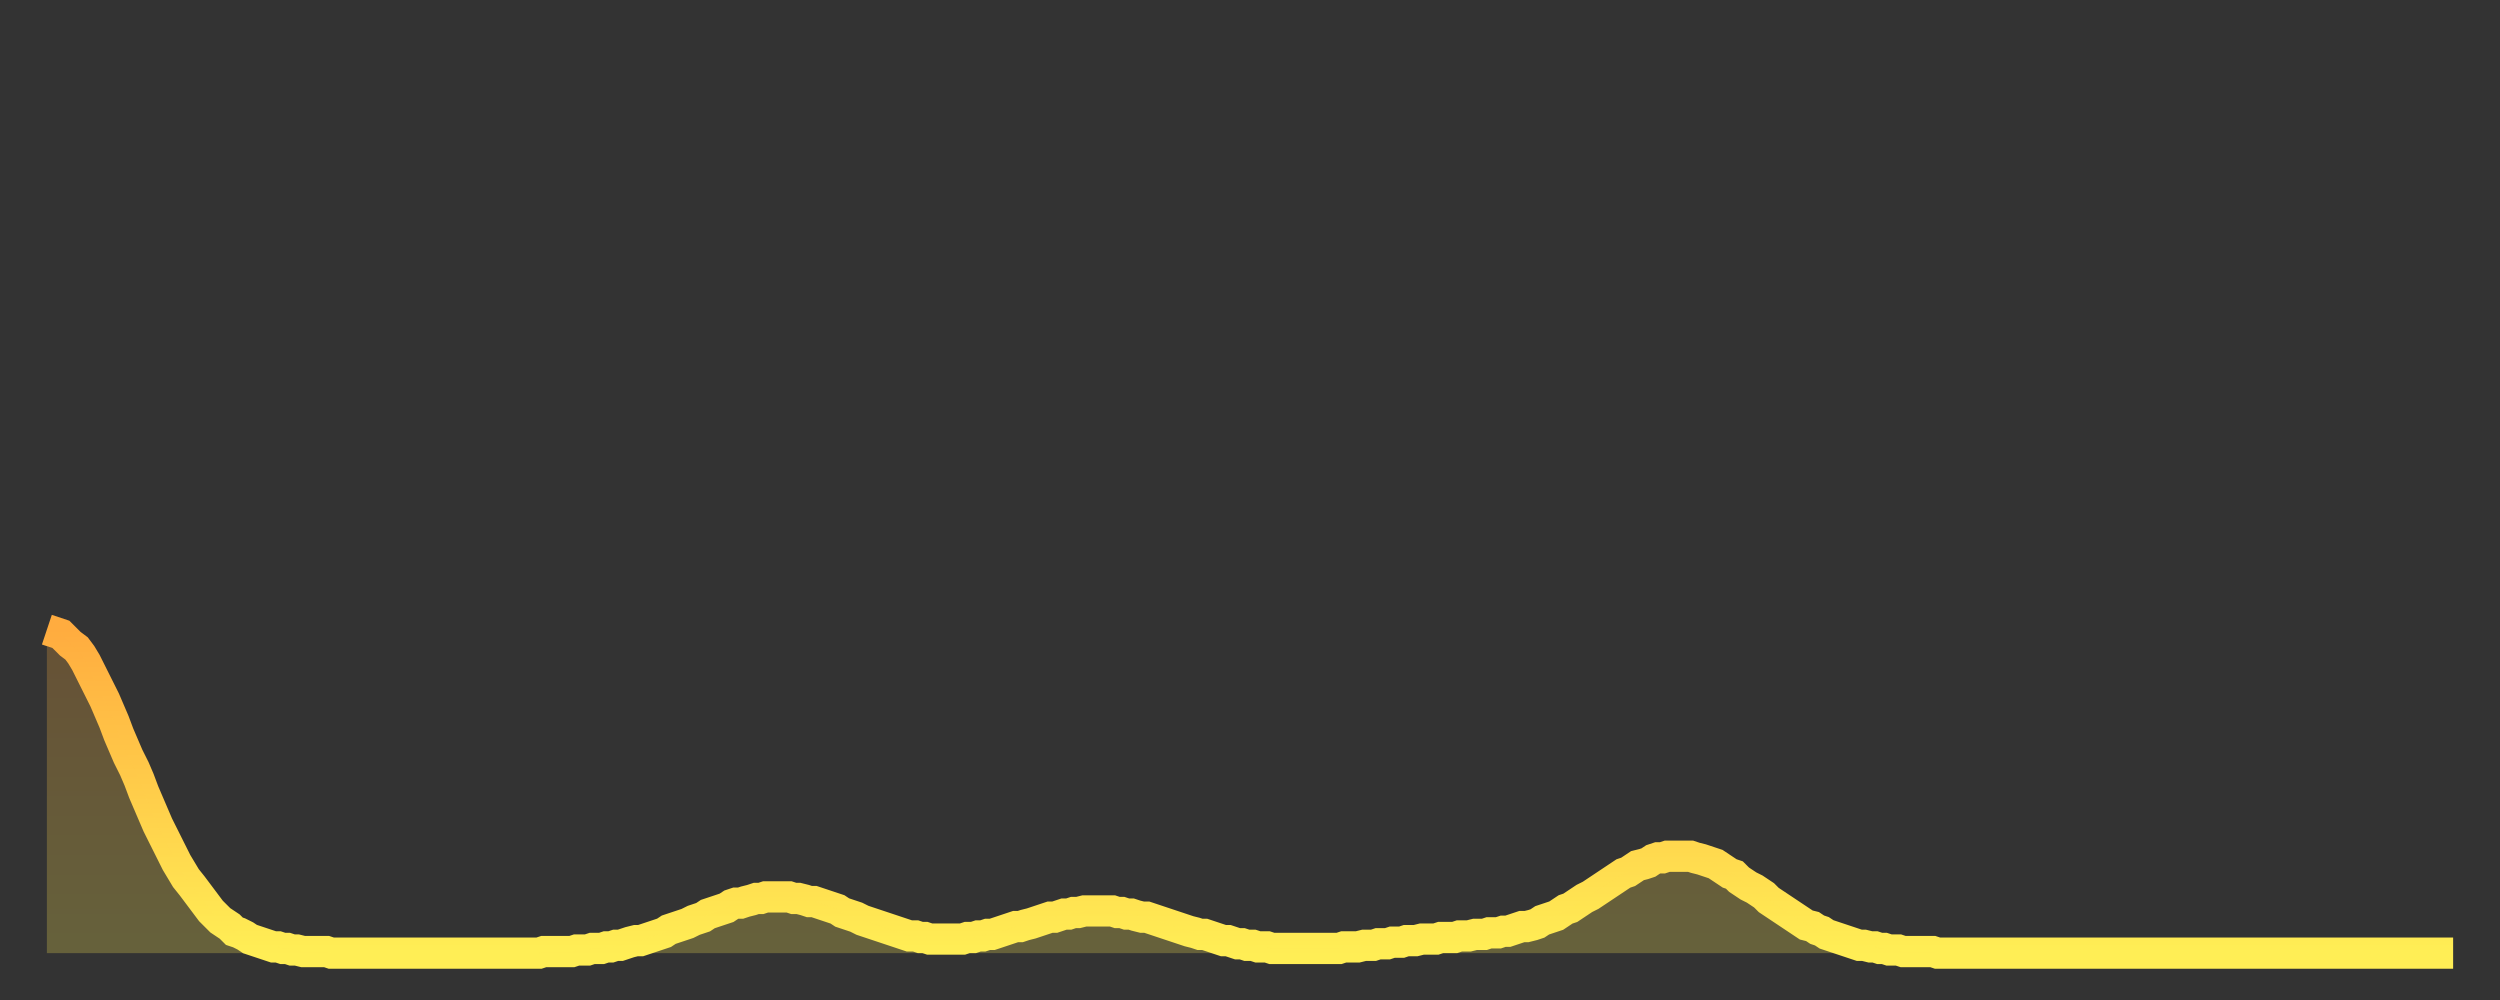 <?xml version="1.0" encoding="utf-8" ?>
<svg baseProfile="full" height="64" version="1.1" width="160" xmlns="http://www.w3.org/2000/svg" xmlns:ev="http://www.w3.org/2001/xml-events" xmlns:xlink="http://www.w3.org/1999/xlink"><rect width="100%" height="100%" fill="#333333" stroke="none"/><defs><linearGradient id="id3247150" x1="0" x2="0" y1="0" y2="1"><stop offset="0%" stop-color="#ffac3f" /><stop offset="50%" stop-color="#ffcd4a" /><stop offset="100%" stop-color="#ffee55" /></linearGradient></defs><g transform="translate(3,3)"><g><path d="M 0.0 37.3 0.3 37.4 0.6 37.5 0.9 37.6 1.2 37.9 1.5 38.2 1.9 38.5 2.2 38.9 2.5 39.4 2.8 40.0 3.1 40.6 3.4 41.2 3.7 41.8 4.0 42.5 4.3 43.2 4.6 44.0 4.9 44.7 5.2 45.4 5.6 46.2 5.9 46.9 6.2 47.7 6.5 48.4 6.8 49.1 7.1 49.8 7.4 50.4 7.7 51.0 8.0 51.6 8.3 52.2 8.6 52.7 8.9 53.2 9.3 53.7 9.6 54.1 9.9 54.5 10.2 54.9 10.5 55.3 10.8 55.6 11.1 55.9 11.4 56.1 11.7 56.3 12.0 56.6 12.3 56.7 12.7 56.9 13.0 57.1 13.3 57.2 13.6 57.3 13.9 57.4 14.2 57.5 14.5 57.6 14.8 57.6 15.1 57.7 15.4 57.7 15.7 57.8 16.0 57.8 16.4 57.9 16.7 57.9 17.0 57.9 17.3 57.9 17.6 57.9 17.9 57.9 18.2 58.0 18.5 58.0 18.8 58.0 19.1 58.0 19.4 58.0 19.8 58.0 20.1 58.0 20.4 58.0 20.7 58.0 21.0 58.0 21.3 58.0 21.6 58.0 21.9 58.0 22.2 58.0 22.5 58.0 22.8 58.0 23.1 58.0 23.5 58.0 23.8 58.0 24.1 58.0 24.4 58.0 24.7 58.0 25.0 58.0 25.3 58.0 25.6 58.0 25.9 58.0 26.2 58.0 26.5 58.0 26.8 58.0 27.2 58.0 27.5 58.0 27.8 58.0 28.1 58.0 28.4 58.0 28.7 58.0 29.0 58.0 29.3 58.0 29.6 58.0 29.9 58.0 30.2 58.0 30.6 58.0 30.9 58.0 31.2 58.0 31.5 58.0 31.8 57.9 32.1 57.9 32.4 57.9 32.7 57.9 33.0 57.9 33.3 57.9 33.6 57.9 33.9 57.8 34.3 57.8 34.6 57.8 34.9 57.7 35.2 57.7 35.5 57.7 35.8 57.6 36.1 57.6 36.4 57.5 36.7 57.5 37.0 57.4 37.3 57.3 37.7 57.2 38.0 57.2 38.3 57.1 38.6 57.0 38.9 56.9 39.2 56.8 39.5 56.7 39.8 56.5 40.1 56.4 40.4 56.3 40.7 56.2 41.0 56.1 41.4 55.9 41.7 55.8 42.0 55.7 42.3 55.5 42.6 55.4 42.9 55.3 43.2 55.2 43.5 55.1 43.8 54.9 44.1 54.8 44.4 54.8 44.7 54.7 45.1 54.6 45.4 54.5 45.7 54.5 46.0 54.4 46.3 54.4 46.6 54.4 46.9 54.4 47.2 54.4 47.5 54.4 47.8 54.5 48.1 54.5 48.5 54.6 48.8 54.7 49.1 54.7 49.4 54.8 49.7 54.9 50.0 55.0 50.3 55.1 50.6 55.2 50.9 55.4 51.2 55.5 51.5 55.6 51.8 55.7 52.2 55.9 52.5 56.0 52.8 56.1 53.1 56.2 53.4 56.3 53.7 56.4 54.0 56.5 54.3 56.6 54.6 56.7 54.9 56.8 55.2 56.9 55.6 56.9 55.9 57.0 56.2 57.0 56.5 57.1 56.8 57.1 57.1 57.1 57.4 57.1 57.7 57.1 58.0 57.1 58.3 57.1 58.6 57.1 58.9 57.0 59.3 57.0 59.6 56.9 59.9 56.9 60.2 56.8 60.5 56.8 60.8 56.7 61.1 56.6 61.4 56.5 61.7 56.4 62.0 56.3 62.3 56.3 62.6 56.2 63.0 56.1 63.3 56.0 63.6 55.9 63.9 55.8 64.2 55.7 64.5 55.7 64.8 55.6 65.1 55.5 65.4 55.5 65.7 55.4 66.0 55.4 66.4 55.3 66.7 55.3 67.0 55.3 67.3 55.3 67.6 55.3 67.9 55.3 68.2 55.3 68.5 55.4 68.8 55.4 69.1 55.5 69.4 55.5 69.7 55.6 70.1 55.7 70.4 55.7 70.7 55.8 71.0 55.9 71.3 56.0 71.6 56.1 71.9 56.2 72.2 56.3 72.5 56.4 72.8 56.5 73.1 56.6 73.5 56.7 73.8 56.8 74.1 56.8 74.4 56.9 74.7 57.0 75.0 57.1 75.3 57.2 75.6 57.2 75.9 57.3 76.2 57.4 76.5 57.4 76.8 57.5 77.2 57.5 77.5 57.6 77.8 57.6 78.1 57.6 78.4 57.7 78.7 57.7 79.0 57.7 79.3 57.7 79.6 57.7 79.9 57.7 80.2 57.7 80.5 57.7 80.9 57.7 81.2 57.7 81.5 57.7 81.8 57.7 82.1 57.7 82.4 57.7 82.7 57.7 83.0 57.6 83.3 57.6 83.6 57.6 83.9 57.6 84.3 57.5 84.6 57.5 84.9 57.5 85.2 57.4 85.5 57.4 85.8 57.4 86.1 57.3 86.4 57.3 86.7 57.3 87.0 57.2 87.3 57.2 87.6 57.2 88.0 57.1 88.3 57.1 88.6 57.1 88.9 57.1 89.2 57.0 89.5 57.0 89.8 57.0 90.1 57.0 90.4 56.9 90.7 56.9 91.0 56.9 91.4 56.8 91.7 56.8 92.0 56.8 92.3 56.7 92.6 56.7 92.9 56.7 93.2 56.6 93.5 56.6 93.8 56.5 94.1 56.4 94.4 56.3 94.7 56.3 95.1 56.2 95.4 56.1 95.7 55.9 96.0 55.8 96.3 55.7 96.6 55.6 96.9 55.4 97.2 55.2 97.5 55.1 97.8 54.9 98.1 54.7 98.4 54.5 98.8 54.3 99.1 54.1 99.4 53.9 99.7 53.7 100.0 53.5 100.3 53.3 100.6 53.1 100.9 52.9 101.2 52.8 101.5 52.6 101.8 52.4 102.2 52.3 102.5 52.2 102.8 52.0 103.1 51.9 103.4 51.9 103.7 51.8 104.0 51.8 104.3 51.8 104.6 51.8 104.9 51.8 105.2 51.8 105.5 51.9 105.9 52.0 106.2 52.1 106.5 52.2 106.8 52.3 107.1 52.5 107.4 52.7 107.7 52.9 108.0 53.0 108.3 53.3 108.6 53.5 108.9 53.7 109.3 53.9 109.6 54.1 109.9 54.3 110.2 54.6 110.5 54.8 110.8 55.0 111.1 55.2 111.4 55.4 111.7 55.6 112.0 55.8 112.3 56.0 112.6 56.2 113.0 56.3 113.3 56.5 113.6 56.6 113.9 56.8 114.2 56.9 114.5 57.0 114.8 57.1 115.1 57.2 115.4 57.3 115.7 57.4 116.0 57.5 116.3 57.5 116.7 57.6 117.0 57.6 117.3 57.7 117.6 57.7 117.9 57.8 118.2 57.8 118.5 57.8 118.8 57.9 119.1 57.9 119.4 57.9 119.7 57.9 120.1 57.9 120.4 57.9 120.7 57.9 121.0 58.0 121.3 58.0 121.6 58.0 121.9 58.0 122.2 58.0 122.5 58.0 122.8 58.0 123.1 58.0 123.4 58.0 123.8 58.0 124.1 58.0 124.4 58.0 124.7 58.0 125.0 58.0 125.3 58.0 125.6 58.0 125.9 58.0 126.2 58.0 126.5 58.0 126.8 58.0 127.2 58.0 127.5 58.0 127.8 58.0 128.1 58.0 128.4 58.0 128.7 58.0 129.0 58.0 129.3 58.0 129.6 58.0 129.9 58.0 130.2 58.0 130.5 58.0 130.9 58.0 131.2 58.0 131.5 58.0 131.8 58.0 132.1 58.0 132.4 58.0 132.7 58.0 133.0 58.0 133.3 58.0 133.6 58.0 133.9 58.0 134.2 58.0 134.6 58.0 134.9 58.0 135.2 58.0 135.5 58.0 135.8 58.0 136.1 58.0 136.4 58.0 136.7 58.0 137.0 58.0 137.3 58.0 137.6 58.0 138.0 58.0 138.3 58.0 138.6 58.0 138.9 58.0 139.2 58.0 139.5 58.0 139.8 58.0 140.1 58.0 140.4 58.0 140.7 58.0 141.0 58.0 141.3 58.0 141.7 58.0 142.0 58.0 142.3 58.0 142.6 58.0 142.9 58.0 143.2 58.0 143.5 58.0 143.8 58.0 144.1 58.0 144.4 58.0 144.7 58.0 145.1 58.0 145.4 58.0 145.7 58.0 146.0 58.0 146.3 58.0 146.6 58.0 146.9 58.0 147.2 58.0 147.5 58.0 147.8 58.0 148.1 58.0 148.4 58.0 148.8 58.0 149.1 58.0 149.4 58.0 149.7 58.0 150.0 58.0 150.3 58.0 150.6 58.0 150.9 58.0 151.2 58.0 151.5 58.0 151.8 58.0 152.1 58.0 152.5 58.0 152.8 58.0 153.1 58.0 153.4 58.0 153.7 58.0 154.0 58.0" fill="none" id="graph-curve" opacity="1" stroke="url(#id3247150)" stroke-width="2" /><path d="M 0 58 L 0.0 37.3 0.3 37.4 0.6 37.5 0.9 37.6 1.2 37.9 1.5 38.2 1.9 38.5 2.2 38.9 2.5 39.4 2.8 40.0 3.1 40.6 3.4 41.2 3.7 41.8 4.0 42.5 4.3 43.2 4.6 44.0 4.9 44.7 5.2 45.4 5.6 46.2 5.9 46.9 6.2 47.7 6.5 48.4 6.8 49.1 7.1 49.8 7.4 50.4 7.7 51.0 8.0 51.6 8.3 52.2 8.6 52.7 8.9 53.2 9.3 53.7 9.6 54.1 9.9 54.5 10.2 54.9 10.5 55.3 10.8 55.6 11.1 55.9 11.4 56.1 11.7 56.3 12.0 56.6 12.3 56.7 12.7 56.9 13.0 57.1 13.3 57.2 13.6 57.3 13.9 57.4 14.2 57.5 14.5 57.6 14.8 57.6 15.1 57.7 15.4 57.7 15.7 57.8 16.0 57.8 16.4 57.9 16.7 57.9 17.0 57.9 17.3 57.9 17.6 57.9 17.9 57.9 18.2 58.0 18.5 58.0 18.8 58.0 19.1 58.0 19.4 58.0 19.8 58.0 20.1 58.0 20.4 58.0 20.7 58.0 21.0 58.0 21.3 58.0 21.6 58.0 21.9 58.0 22.2 58.0 22.5 58.0 22.8 58.0 23.1 58.0 23.5 58.0 23.8 58.0 24.1 58.0 24.4 58.0 24.7 58.0 25.0 58.0 25.3 58.0 25.6 58.0 25.9 58.0 26.2 58.0 26.5 58.0 26.8 58.0 27.2 58.0 27.5 58.0 27.8 58.0 28.1 58.0 28.4 58.0 28.7 58.0 29.0 58.0 29.3 58.0 29.6 58.0 29.9 58.0 30.2 58.0 30.6 58.0 30.9 58.0 31.2 58.0 31.5 58.0 31.8 57.9 32.1 57.9 32.4 57.9 32.7 57.9 33.0 57.9 33.3 57.9 33.6 57.9 33.9 57.8 34.3 57.8 34.6 57.8 34.9 57.7 35.2 57.7 35.5 57.7 35.8 57.6 36.1 57.6 36.4 57.5 36.7 57.5 37.0 57.4 37.3 57.3 37.7 57.2 38.0 57.2 38.3 57.1 38.6 57.0 38.9 56.9 39.2 56.8 39.5 56.7 39.8 56.5 40.1 56.4 40.4 56.3 40.7 56.2 41.0 56.1 41.4 55.9 41.7 55.8 42.0 55.7 42.3 55.5 42.6 55.4 42.9 55.3 43.2 55.2 43.5 55.1 43.8 54.9 44.1 54.8 44.4 54.8 44.7 54.7 45.1 54.6 45.4 54.5 45.7 54.5 46.0 54.4 46.3 54.4 46.6 54.4 46.9 54.4 47.2 54.4 47.5 54.4 47.8 54.5 48.1 54.5 48.5 54.6 48.8 54.7 49.1 54.7 49.4 54.8 49.7 54.9 50.0 55.0 50.3 55.1 50.6 55.2 50.9 55.4 51.2 55.5 51.5 55.6 51.8 55.7 52.2 55.9 52.5 56.0 52.8 56.1 53.1 56.2 53.4 56.3 53.7 56.4 54.0 56.5 54.3 56.6 54.6 56.7 54.9 56.8 55.2 56.9 55.6 56.9 55.9 57.0 56.2 57.0 56.5 57.1 56.8 57.1 57.1 57.1 57.4 57.1 57.7 57.1 58.0 57.1 58.3 57.1 58.6 57.1 58.9 57.0 59.3 57.0 59.6 56.9 59.9 56.9 60.2 56.8 60.5 56.8 60.8 56.7 61.1 56.6 61.4 56.5 61.7 56.4 62.0 56.3 62.3 56.3 62.6 56.2 63.0 56.1 63.3 56.0 63.6 55.9 63.9 55.8 64.2 55.7 64.5 55.7 64.8 55.6 65.1 55.5 65.4 55.5 65.7 55.4 66.0 55.4 66.4 55.3 66.7 55.3 67.0 55.3 67.3 55.3 67.6 55.3 67.9 55.3 68.2 55.3 68.5 55.4 68.8 55.4 69.1 55.5 69.4 55.5 69.7 55.6 70.1 55.7 70.4 55.7 70.7 55.8 71.0 55.9 71.3 56.0 71.6 56.1 71.9 56.2 72.2 56.3 72.5 56.4 72.8 56.5 73.1 56.6 73.5 56.7 73.8 56.8 74.1 56.8 74.4 56.9 74.7 57.0 75.0 57.1 75.3 57.2 75.6 57.2 75.9 57.3 76.2 57.4 76.5 57.4 76.8 57.5 77.2 57.5 77.5 57.6 77.8 57.6 78.1 57.6 78.4 57.7 78.7 57.7 79.0 57.7 79.3 57.7 79.6 57.7 79.9 57.7 80.2 57.7 80.5 57.7 80.9 57.7 81.2 57.7 81.5 57.7 81.8 57.7 82.1 57.7 82.4 57.7 82.7 57.7 83.0 57.6 83.3 57.6 83.6 57.6 83.9 57.6 84.3 57.5 84.6 57.5 84.9 57.5 85.2 57.4 85.5 57.4 85.8 57.4 86.1 57.3 86.4 57.3 86.7 57.3 87.0 57.2 87.3 57.2 87.6 57.2 88.0 57.1 88.3 57.1 88.6 57.1 88.9 57.1 89.2 57.0 89.5 57.0 89.8 57.0 90.1 57.0 90.4 56.9 90.7 56.9 91.0 56.9 91.4 56.8 91.7 56.8 92.0 56.8 92.3 56.7 92.6 56.7 92.9 56.7 93.2 56.6 93.5 56.6 93.8 56.5 94.1 56.4 94.4 56.3 94.7 56.3 95.1 56.2 95.4 56.1 95.7 55.9 96.0 55.8 96.3 55.7 96.6 55.6 96.9 55.4 97.2 55.2 97.5 55.1 97.8 54.9 98.1 54.7 98.4 54.5 98.8 54.3 99.1 54.1 99.4 53.9 99.7 53.7 100.0 53.5 100.3 53.3 100.6 53.1 100.9 52.9 101.2 52.8 101.5 52.6 101.8 52.4 102.2 52.3 102.5 52.2 102.8 52.0 103.1 51.9 103.4 51.9 103.7 51.8 104.0 51.8 104.3 51.8 104.6 51.8 104.9 51.8 105.2 51.8 105.5 51.9 105.9 52.0 106.2 52.1 106.5 52.2 106.8 52.3 107.1 52.5 107.4 52.7 107.7 52.9 108.0 53.0 108.3 53.3 108.6 53.5 108.9 53.7 109.3 53.9 109.6 54.1 109.9 54.3 110.2 54.6 110.5 54.8 110.8 55.0 111.1 55.2 111.4 55.4 111.7 55.6 112.0 55.8 112.3 56.0 112.6 56.2 113.0 56.3 113.3 56.5 113.6 56.6 113.9 56.8 114.2 56.9 114.5 57.0 114.8 57.1 115.1 57.2 115.4 57.3 115.7 57.4 116.0 57.5 116.3 57.5 116.7 57.6 117.0 57.6 117.3 57.7 117.6 57.7 117.9 57.8 118.2 57.8 118.5 57.8 118.8 57.9 119.1 57.9 119.4 57.9 119.7 57.9 120.1 57.9 120.4 57.9 120.7 57.9 121.0 58.0 121.3 58.0 121.6 58.0 121.9 58.0 122.2 58.0 122.5 58.0 122.8 58.0 123.1 58.0 123.4 58.0 123.8 58.0 124.1 58.0 124.4 58.0 124.7 58.0 125.0 58.0 125.3 58.0 125.6 58.0 125.9 58.0 126.2 58.0 126.5 58.0 126.8 58.0 127.2 58.0 127.5 58.0 127.8 58.0 128.1 58.0 128.4 58.0 128.7 58.0 129.0 58.0 129.3 58.0 129.6 58.0 129.9 58.0 130.2 58.0 130.5 58.0 130.9 58.0 131.2 58.0 131.5 58.0 131.8 58.0 132.1 58.0 132.4 58.0 132.7 58.0 133.0 58.0 133.3 58.0 133.6 58.0 133.9 58.0 134.2 58.0 134.6 58.0 134.9 58.0 135.2 58.0 135.5 58.0 135.8 58.0 136.1 58.0 136.4 58.0 136.7 58.0 137.0 58.0 137.3 58.0 137.6 58.0 138.0 58.0 138.3 58.0 138.6 58.0 138.9 58.0 139.2 58.0 139.5 58.0 139.8 58.0 140.1 58.0 140.4 58.0 140.7 58.0 141.0 58.0 141.3 58.0 141.7 58.0 142.0 58.0 142.3 58.0 142.6 58.0 142.9 58.0 143.2 58.0 143.5 58.0 143.8 58.0 144.1 58.0 144.4 58.0 144.7 58.0 145.1 58.0 145.4 58.0 145.7 58.0 146.0 58.0 146.3 58.0 146.6 58.0 146.9 58.0 147.2 58.0 147.5 58.0 147.8 58.0 148.1 58.0 148.4 58.0 148.8 58.0 149.1 58.0 149.4 58.0 149.7 58.0 150.0 58.0 150.3 58.0 150.6 58.0 150.9 58.0 151.2 58.0 151.5 58.0 151.8 58.0 152.1 58.0 152.5 58.0 152.8 58.0 153.1 58.0 153.4 58.0 153.7 58.0 154.0 58.0 154 58" fill="url(#id3247150)" fill-opacity=".25" id="graph-shadow" /></g></g></svg>